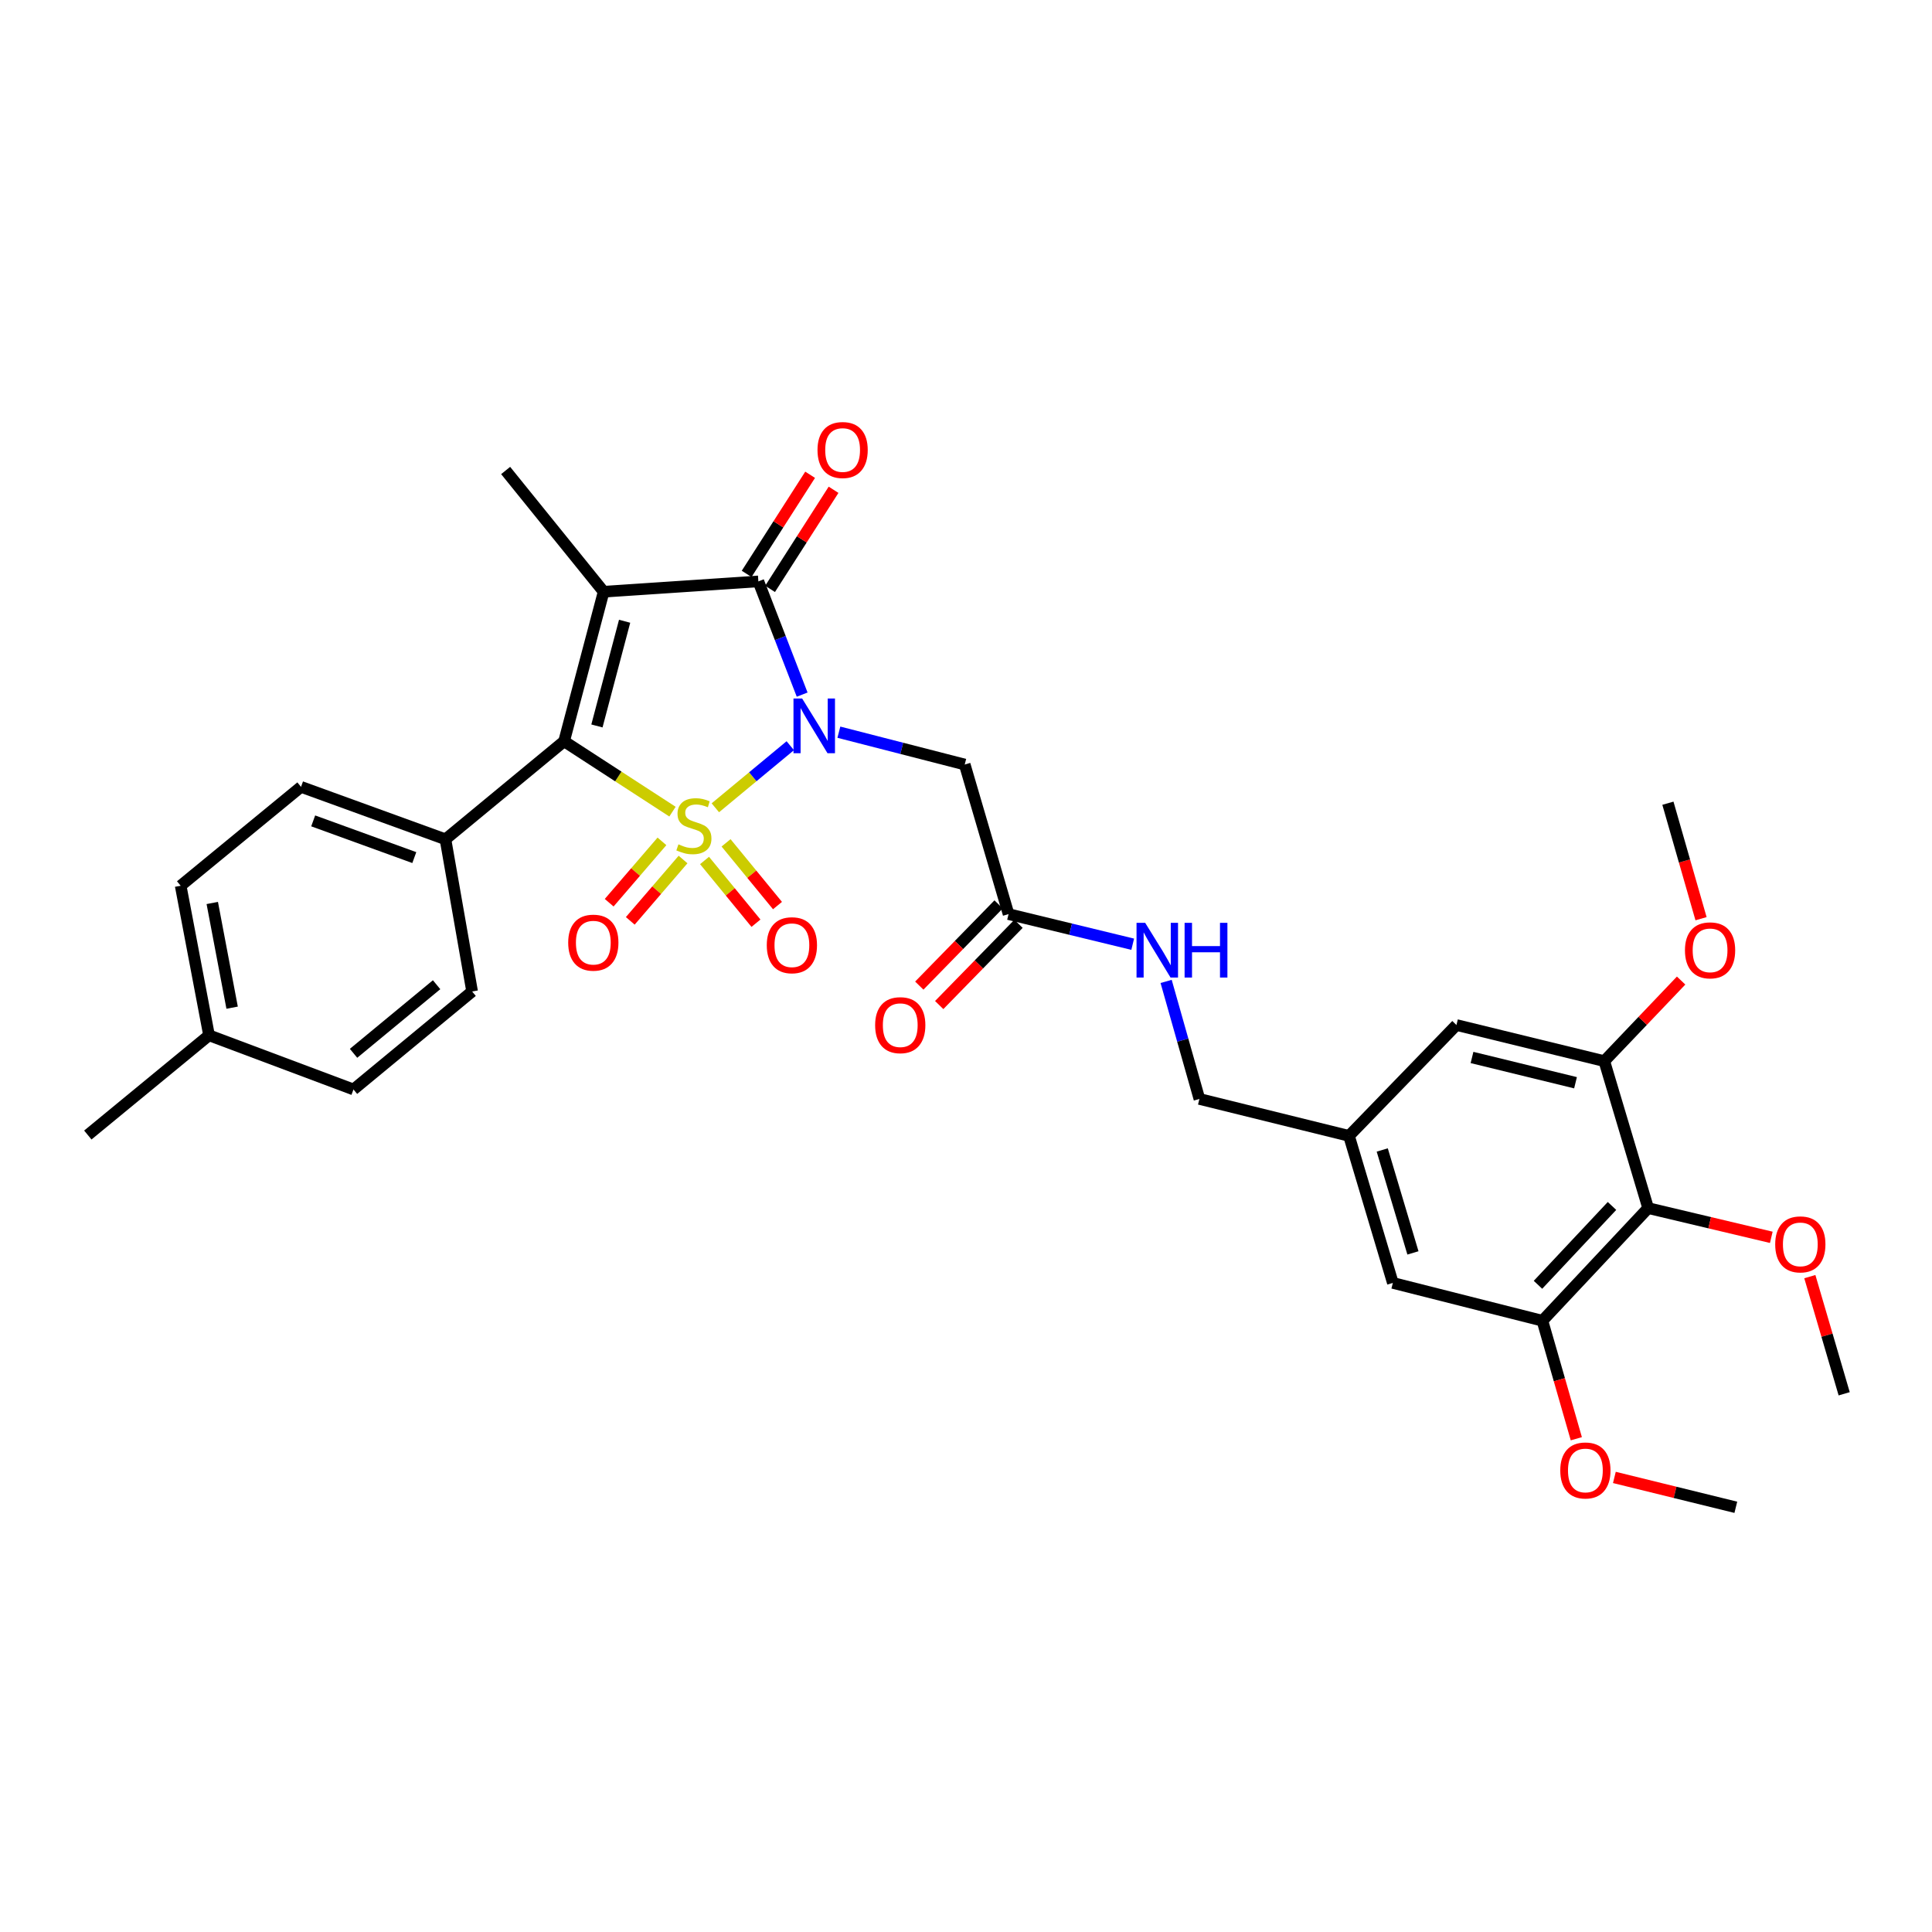 <?xml version='1.0' encoding='iso-8859-1'?>
<svg version='1.1' baseProfile='full'
              xmlns='http://www.w3.org/2000/svg'
                      xmlns:rdkit='http://www.rdkit.org/xml'
                      xmlns:xlink='http://www.w3.org/1999/xlink'
                  xml:space='preserve'
width='1000px' height='1000px' viewBox='0 0 1000 1000'>
<!-- END OF HEADER -->
<rect style='opacity:1.0;fill:#FFFFFF;stroke:none' width='1000' height='1000' x='0' y='0'> </rect>
<path class='bond-0' d='M 370.261,418.109 L 389.653,402.043' style='fill:none;fill-rule:evenodd;stroke:#CCCC00;stroke-width:6px;stroke-linecap:butt;stroke-linejoin:miter;stroke-opacity:1' />
<path class='bond-0' d='M 389.653,402.043 L 409.044,385.977' style='fill:none;fill-rule:evenodd;stroke:#0000FF;stroke-width:6px;stroke-linecap:butt;stroke-linejoin:miter;stroke-opacity:1' />
<path class='bond-2' d='M 348.077,420.11 L 320.026,401.895' style='fill:none;fill-rule:evenodd;stroke:#CCCC00;stroke-width:6px;stroke-linecap:butt;stroke-linejoin:miter;stroke-opacity:1' />
<path class='bond-2' d='M 320.026,401.895 L 291.976,383.681' style='fill:none;fill-rule:evenodd;stroke:#000000;stroke-width:6px;stroke-linecap:butt;stroke-linejoin:miter;stroke-opacity:1' />
<path class='bond-6' d='M 342.624,435.488 L 328.966,451.366' style='fill:none;fill-rule:evenodd;stroke:#CCCC00;stroke-width:6px;stroke-linecap:butt;stroke-linejoin:miter;stroke-opacity:1' />
<path class='bond-6' d='M 328.966,451.366 L 315.308,467.245' style='fill:none;fill-rule:evenodd;stroke:#FF0000;stroke-width:6px;stroke-linecap:butt;stroke-linejoin:miter;stroke-opacity:1' />
<path class='bond-6' d='M 353.543,444.88 L 339.885,460.759' style='fill:none;fill-rule:evenodd;stroke:#CCCC00;stroke-width:6px;stroke-linecap:butt;stroke-linejoin:miter;stroke-opacity:1' />
<path class='bond-6' d='M 339.885,460.759 L 326.228,476.638' style='fill:none;fill-rule:evenodd;stroke:#FF0000;stroke-width:6px;stroke-linecap:butt;stroke-linejoin:miter;stroke-opacity:1' />
<path class='bond-7' d='M 364.67,445.386 L 377.981,461.619' style='fill:none;fill-rule:evenodd;stroke:#CCCC00;stroke-width:6px;stroke-linecap:butt;stroke-linejoin:miter;stroke-opacity:1' />
<path class='bond-7' d='M 377.981,461.619 L 391.291,477.852' style='fill:none;fill-rule:evenodd;stroke:#FF0000;stroke-width:6px;stroke-linecap:butt;stroke-linejoin:miter;stroke-opacity:1' />
<path class='bond-7' d='M 375.808,436.254 L 389.119,452.487' style='fill:none;fill-rule:evenodd;stroke:#CCCC00;stroke-width:6px;stroke-linecap:butt;stroke-linejoin:miter;stroke-opacity:1' />
<path class='bond-7' d='M 389.119,452.487 L 402.429,468.72' style='fill:none;fill-rule:evenodd;stroke:#FF0000;stroke-width:6px;stroke-linecap:butt;stroke-linejoin:miter;stroke-opacity:1' />
<path class='bond-3' d='M 415.195,359.538 L 403.861,330.232' style='fill:none;fill-rule:evenodd;stroke:#0000FF;stroke-width:6px;stroke-linecap:butt;stroke-linejoin:miter;stroke-opacity:1' />
<path class='bond-3' d='M 403.861,330.232 L 392.527,300.925' style='fill:none;fill-rule:evenodd;stroke:#000000;stroke-width:6px;stroke-linecap:butt;stroke-linejoin:miter;stroke-opacity:1' />
<path class='bond-4' d='M 434.196,378.979 L 466.766,387.347' style='fill:none;fill-rule:evenodd;stroke:#0000FF;stroke-width:6px;stroke-linecap:butt;stroke-linejoin:miter;stroke-opacity:1' />
<path class='bond-4' d='M 466.766,387.347 L 499.336,395.715' style='fill:none;fill-rule:evenodd;stroke:#000000;stroke-width:6px;stroke-linecap:butt;stroke-linejoin:miter;stroke-opacity:1' />
<path class='bond-1' d='M 312.444,306.271 L 291.976,383.681' style='fill:none;fill-rule:evenodd;stroke:#000000;stroke-width:6px;stroke-linecap:butt;stroke-linejoin:miter;stroke-opacity:1' />
<path class='bond-1' d='M 323.299,321.564 L 308.971,375.751' style='fill:none;fill-rule:evenodd;stroke:#000000;stroke-width:6px;stroke-linecap:butt;stroke-linejoin:miter;stroke-opacity:1' />
<path class='bond-18' d='M 312.444,306.271 L 261.721,243.528' style='fill:none;fill-rule:evenodd;stroke:#000000;stroke-width:6px;stroke-linecap:butt;stroke-linejoin:miter;stroke-opacity:1' />
<path class='bond-32' d='M 312.444,306.271 L 392.527,300.925' style='fill:none;fill-rule:evenodd;stroke:#000000;stroke-width:6px;stroke-linecap:butt;stroke-linejoin:miter;stroke-opacity:1' />
<path class='bond-11' d='M 291.976,383.681 L 230.569,434.42' style='fill:none;fill-rule:evenodd;stroke:#000000;stroke-width:6px;stroke-linecap:butt;stroke-linejoin:miter;stroke-opacity:1' />
<path class='bond-12' d='M 398.591,304.81 L 415.021,279.161' style='fill:none;fill-rule:evenodd;stroke:#000000;stroke-width:6px;stroke-linecap:butt;stroke-linejoin:miter;stroke-opacity:1' />
<path class='bond-12' d='M 415.021,279.161 L 431.452,253.511' style='fill:none;fill-rule:evenodd;stroke:#FF0000;stroke-width:6px;stroke-linecap:butt;stroke-linejoin:miter;stroke-opacity:1' />
<path class='bond-12' d='M 386.463,297.041 L 402.893,271.392' style='fill:none;fill-rule:evenodd;stroke:#000000;stroke-width:6px;stroke-linecap:butt;stroke-linejoin:miter;stroke-opacity:1' />
<path class='bond-12' d='M 402.893,271.392 L 419.323,245.742' style='fill:none;fill-rule:evenodd;stroke:#FF0000;stroke-width:6px;stroke-linecap:butt;stroke-linejoin:miter;stroke-opacity:1' />
<path class='bond-10' d='M 499.336,395.715 L 522.029,473.141' style='fill:none;fill-rule:evenodd;stroke:#000000;stroke-width:6px;stroke-linecap:butt;stroke-linejoin:miter;stroke-opacity:1' />
<path class='bond-5' d='M 853.082,625.313 L 798.349,683.614' style='fill:none;fill-rule:evenodd;stroke:#000000;stroke-width:6px;stroke-linecap:butt;stroke-linejoin:miter;stroke-opacity:1' />
<path class='bond-5' d='M 834.371,624.2 L 796.058,665.011' style='fill:none;fill-rule:evenodd;stroke:#000000;stroke-width:6px;stroke-linecap:butt;stroke-linejoin:miter;stroke-opacity:1' />
<path class='bond-22' d='M 853.082,625.313 L 884.951,632.876' style='fill:none;fill-rule:evenodd;stroke:#000000;stroke-width:6px;stroke-linecap:butt;stroke-linejoin:miter;stroke-opacity:1' />
<path class='bond-22' d='M 884.951,632.876 L 916.82,640.439' style='fill:none;fill-rule:evenodd;stroke:#FF0000;stroke-width:6px;stroke-linecap:butt;stroke-linejoin:miter;stroke-opacity:1' />
<path class='bond-34' d='M 853.082,625.313 L 830.381,549.239' style='fill:none;fill-rule:evenodd;stroke:#000000;stroke-width:6px;stroke-linecap:butt;stroke-linejoin:miter;stroke-opacity:1' />
<path class='bond-8' d='M 798.349,683.614 L 720.939,664.034' style='fill:none;fill-rule:evenodd;stroke:#000000;stroke-width:6px;stroke-linecap:butt;stroke-linejoin:miter;stroke-opacity:1' />
<path class='bond-23' d='M 798.349,683.614 L 807.125,714.152' style='fill:none;fill-rule:evenodd;stroke:#000000;stroke-width:6px;stroke-linecap:butt;stroke-linejoin:miter;stroke-opacity:1' />
<path class='bond-23' d='M 807.125,714.152 L 815.901,744.691' style='fill:none;fill-rule:evenodd;stroke:#FF0000;stroke-width:6px;stroke-linecap:butt;stroke-linejoin:miter;stroke-opacity:1' />
<path class='bond-9' d='M 830.381,549.239 L 753.851,530.547' style='fill:none;fill-rule:evenodd;stroke:#000000;stroke-width:6px;stroke-linecap:butt;stroke-linejoin:miter;stroke-opacity:1' />
<path class='bond-9' d='M 815.484,560.427 L 761.913,547.343' style='fill:none;fill-rule:evenodd;stroke:#000000;stroke-width:6px;stroke-linecap:butt;stroke-linejoin:miter;stroke-opacity:1' />
<path class='bond-24' d='M 830.381,549.239 L 850.263,528.386' style='fill:none;fill-rule:evenodd;stroke:#000000;stroke-width:6px;stroke-linecap:butt;stroke-linejoin:miter;stroke-opacity:1' />
<path class='bond-24' d='M 850.263,528.386 L 870.146,507.533' style='fill:none;fill-rule:evenodd;stroke:#FF0000;stroke-width:6px;stroke-linecap:butt;stroke-linejoin:miter;stroke-opacity:1' />
<path class='bond-15' d='M 522.029,473.141 L 554.158,480.936' style='fill:none;fill-rule:evenodd;stroke:#000000;stroke-width:6px;stroke-linecap:butt;stroke-linejoin:miter;stroke-opacity:1' />
<path class='bond-15' d='M 554.158,480.936 L 586.287,488.731' style='fill:none;fill-rule:evenodd;stroke:#0000FF;stroke-width:6px;stroke-linecap:butt;stroke-linejoin:miter;stroke-opacity:1' />
<path class='bond-17' d='M 516.877,468.11 L 496.349,489.129' style='fill:none;fill-rule:evenodd;stroke:#000000;stroke-width:6px;stroke-linecap:butt;stroke-linejoin:miter;stroke-opacity:1' />
<path class='bond-17' d='M 496.349,489.129 L 475.822,510.149' style='fill:none;fill-rule:evenodd;stroke:#FF0000;stroke-width:6px;stroke-linecap:butt;stroke-linejoin:miter;stroke-opacity:1' />
<path class='bond-17' d='M 527.181,478.173 L 506.654,499.193' style='fill:none;fill-rule:evenodd;stroke:#000000;stroke-width:6px;stroke-linecap:butt;stroke-linejoin:miter;stroke-opacity:1' />
<path class='bond-17' d='M 506.654,499.193 L 486.126,520.213' style='fill:none;fill-rule:evenodd;stroke:#FF0000;stroke-width:6px;stroke-linecap:butt;stroke-linejoin:miter;stroke-opacity:1' />
<path class='bond-19' d='M 230.569,434.42 L 155.808,407.278' style='fill:none;fill-rule:evenodd;stroke:#000000;stroke-width:6px;stroke-linecap:butt;stroke-linejoin:miter;stroke-opacity:1' />
<path class='bond-19' d='M 214.44,443.888 L 162.107,424.888' style='fill:none;fill-rule:evenodd;stroke:#000000;stroke-width:6px;stroke-linecap:butt;stroke-linejoin:miter;stroke-opacity:1' />
<path class='bond-20' d='M 230.569,434.42 L 244.365,513.183' style='fill:none;fill-rule:evenodd;stroke:#000000;stroke-width:6px;stroke-linecap:butt;stroke-linejoin:miter;stroke-opacity:1' />
<path class='bond-13' d='M 753.851,530.547 L 698.238,587.928' style='fill:none;fill-rule:evenodd;stroke:#000000;stroke-width:6px;stroke-linecap:butt;stroke-linejoin:miter;stroke-opacity:1' />
<path class='bond-14' d='M 720.939,664.034 L 698.238,587.928' style='fill:none;fill-rule:evenodd;stroke:#000000;stroke-width:6px;stroke-linecap:butt;stroke-linejoin:miter;stroke-opacity:1' />
<path class='bond-14' d='M 731.336,648.501 L 715.446,595.227' style='fill:none;fill-rule:evenodd;stroke:#000000;stroke-width:6px;stroke-linecap:butt;stroke-linejoin:miter;stroke-opacity:1' />
<path class='bond-21' d='M 603.584,507.978 L 612.198,538.395' style='fill:none;fill-rule:evenodd;stroke:#0000FF;stroke-width:6px;stroke-linecap:butt;stroke-linejoin:miter;stroke-opacity:1' />
<path class='bond-21' d='M 612.198,538.395 L 620.812,568.812' style='fill:none;fill-rule:evenodd;stroke:#000000;stroke-width:6px;stroke-linecap:butt;stroke-linejoin:miter;stroke-opacity:1' />
<path class='bond-16' d='M 698.238,587.928 L 620.812,568.812' style='fill:none;fill-rule:evenodd;stroke:#000000;stroke-width:6px;stroke-linecap:butt;stroke-linejoin:miter;stroke-opacity:1' />
<path class='bond-26' d='M 155.808,407.278 L 93.514,458.458' style='fill:none;fill-rule:evenodd;stroke:#000000;stroke-width:6px;stroke-linecap:butt;stroke-linejoin:miter;stroke-opacity:1' />
<path class='bond-25' d='M 244.365,513.183 L 182.958,563.906' style='fill:none;fill-rule:evenodd;stroke:#000000;stroke-width:6px;stroke-linecap:butt;stroke-linejoin:miter;stroke-opacity:1' />
<path class='bond-25' d='M 225.981,509.687 L 182.996,545.193' style='fill:none;fill-rule:evenodd;stroke:#000000;stroke-width:6px;stroke-linecap:butt;stroke-linejoin:miter;stroke-opacity:1' />
<path class='bond-28' d='M 936.764,660.782 L 945.655,691.102' style='fill:none;fill-rule:evenodd;stroke:#FF0000;stroke-width:6px;stroke-linecap:butt;stroke-linejoin:miter;stroke-opacity:1' />
<path class='bond-28' d='M 945.655,691.102 L 954.545,721.423' style='fill:none;fill-rule:evenodd;stroke:#000000;stroke-width:6px;stroke-linecap:butt;stroke-linejoin:miter;stroke-opacity:1' />
<path class='bond-30' d='M 835.599,764.714 L 867.03,772.443' style='fill:none;fill-rule:evenodd;stroke:#FF0000;stroke-width:6px;stroke-linecap:butt;stroke-linejoin:miter;stroke-opacity:1' />
<path class='bond-30' d='M 867.03,772.443 L 898.46,780.173' style='fill:none;fill-rule:evenodd;stroke:#000000;stroke-width:6px;stroke-linecap:butt;stroke-linejoin:miter;stroke-opacity:1' />
<path class='bond-31' d='M 880.454,475.519 L 871.881,445.632' style='fill:none;fill-rule:evenodd;stroke:#FF0000;stroke-width:6px;stroke-linecap:butt;stroke-linejoin:miter;stroke-opacity:1' />
<path class='bond-31' d='M 871.881,445.632 L 863.308,415.744' style='fill:none;fill-rule:evenodd;stroke:#000000;stroke-width:6px;stroke-linecap:butt;stroke-linejoin:miter;stroke-opacity:1' />
<path class='bond-27' d='M 182.958,563.906 L 108.197,535.868' style='fill:none;fill-rule:evenodd;stroke:#000000;stroke-width:6px;stroke-linecap:butt;stroke-linejoin:miter;stroke-opacity:1' />
<path class='bond-33' d='M 93.514,458.458 L 108.197,535.868' style='fill:none;fill-rule:evenodd;stroke:#000000;stroke-width:6px;stroke-linecap:butt;stroke-linejoin:miter;stroke-opacity:1' />
<path class='bond-33' d='M 109.867,467.385 L 120.146,521.572' style='fill:none;fill-rule:evenodd;stroke:#000000;stroke-width:6px;stroke-linecap:butt;stroke-linejoin:miter;stroke-opacity:1' />
<path class='bond-29' d='M 108.197,535.868 L 45.455,587.488' style='fill:none;fill-rule:evenodd;stroke:#000000;stroke-width:6px;stroke-linecap:butt;stroke-linejoin:miter;stroke-opacity:1' />
<path  class='atom-0' d='M 351.159 437.027
Q 351.479 437.147, 352.799 437.707
Q 354.119 438.267, 355.559 438.627
Q 357.039 438.947, 358.479 438.947
Q 361.159 438.947, 362.719 437.667
Q 364.279 436.347, 364.279 434.067
Q 364.279 432.507, 363.479 431.547
Q 362.719 430.587, 361.519 430.067
Q 360.319 429.547, 358.319 428.947
Q 355.799 428.187, 354.279 427.467
Q 352.799 426.747, 351.719 425.227
Q 350.679 423.707, 350.679 421.147
Q 350.679 417.587, 353.079 415.387
Q 355.519 413.187, 360.319 413.187
Q 363.599 413.187, 367.319 414.747
L 366.399 417.827
Q 362.999 416.427, 360.439 416.427
Q 357.679 416.427, 356.159 417.587
Q 354.639 418.707, 354.679 420.667
Q 354.679 422.187, 355.439 423.107
Q 356.239 424.027, 357.359 424.547
Q 358.519 425.067, 360.439 425.667
Q 362.999 426.467, 364.519 427.267
Q 366.039 428.067, 367.119 429.707
Q 368.239 431.307, 368.239 434.067
Q 368.239 437.987, 365.599 440.107
Q 362.999 442.187, 358.639 442.187
Q 356.119 442.187, 354.199 441.627
Q 352.319 441.107, 350.079 440.187
L 351.159 437.027
' fill='#CCCC00'/>
<path  class='atom-1' d='M 415.186 361.543
L 424.466 376.543
Q 425.386 378.023, 426.866 380.703
Q 428.346 383.383, 428.426 383.543
L 428.426 361.543
L 432.186 361.543
L 432.186 389.863
L 428.306 389.863
L 418.346 373.463
Q 417.186 371.543, 415.946 369.343
Q 414.746 367.143, 414.386 366.463
L 414.386 389.863
L 410.706 389.863
L 410.706 361.543
L 415.186 361.543
' fill='#0000FF'/>
<path  class='atom-7' d='M 294.099 487.913
Q 294.099 481.113, 297.459 477.313
Q 300.819 473.513, 307.099 473.513
Q 313.379 473.513, 316.739 477.313
Q 320.099 481.113, 320.099 487.913
Q 320.099 494.793, 316.699 498.713
Q 313.299 502.593, 307.099 502.593
Q 300.859 502.593, 297.459 498.713
Q 294.099 494.833, 294.099 487.913
M 307.099 499.393
Q 311.419 499.393, 313.739 496.513
Q 316.099 493.593, 316.099 487.913
Q 316.099 482.353, 313.739 479.553
Q 311.419 476.713, 307.099 476.713
Q 302.779 476.713, 300.419 479.513
Q 298.099 482.313, 298.099 487.913
Q 298.099 493.633, 300.419 496.513
Q 302.779 499.393, 307.099 499.393
' fill='#FF0000'/>
<path  class='atom-8' d='M 396.883 489.249
Q 396.883 482.449, 400.243 478.649
Q 403.603 474.849, 409.883 474.849
Q 416.163 474.849, 419.523 478.649
Q 422.883 482.449, 422.883 489.249
Q 422.883 496.129, 419.483 500.049
Q 416.083 503.929, 409.883 503.929
Q 403.643 503.929, 400.243 500.049
Q 396.883 496.169, 396.883 489.249
M 409.883 500.729
Q 414.203 500.729, 416.523 497.849
Q 418.883 494.929, 418.883 489.249
Q 418.883 483.689, 416.523 480.889
Q 414.203 478.049, 409.883 478.049
Q 405.563 478.049, 403.203 480.849
Q 400.883 483.649, 400.883 489.249
Q 400.883 494.969, 403.203 497.849
Q 405.563 500.729, 409.883 500.729
' fill='#FF0000'/>
<path  class='atom-13' d='M 423.137 232.926
Q 423.137 226.126, 426.497 222.326
Q 429.857 218.526, 436.137 218.526
Q 442.417 218.526, 445.777 222.326
Q 449.137 226.126, 449.137 232.926
Q 449.137 239.806, 445.737 243.726
Q 442.337 247.606, 436.137 247.606
Q 429.897 247.606, 426.497 243.726
Q 423.137 239.846, 423.137 232.926
M 436.137 244.406
Q 440.457 244.406, 442.777 241.526
Q 445.137 238.606, 445.137 232.926
Q 445.137 227.366, 442.777 224.566
Q 440.457 221.726, 436.137 221.726
Q 431.817 221.726, 429.457 224.526
Q 427.137 227.326, 427.137 232.926
Q 427.137 238.646, 429.457 241.526
Q 431.817 244.406, 436.137 244.406
' fill='#FF0000'/>
<path  class='atom-16' d='M 592.747 477.658
L 602.027 492.658
Q 602.947 494.138, 604.427 496.818
Q 605.907 499.498, 605.987 499.658
L 605.987 477.658
L 609.747 477.658
L 609.747 505.978
L 605.867 505.978
L 595.907 489.578
Q 594.747 487.658, 593.507 485.458
Q 592.307 483.258, 591.947 482.578
L 591.947 505.978
L 588.267 505.978
L 588.267 477.658
L 592.747 477.658
' fill='#0000FF'/>
<path  class='atom-16' d='M 613.147 477.658
L 616.987 477.658
L 616.987 489.698
L 631.467 489.698
L 631.467 477.658
L 635.307 477.658
L 635.307 505.978
L 631.467 505.978
L 631.467 492.898
L 616.987 492.898
L 616.987 505.978
L 613.147 505.978
L 613.147 477.658
' fill='#0000FF'/>
<path  class='atom-18' d='M 452.968 530.627
Q 452.968 523.827, 456.328 520.027
Q 459.688 516.227, 465.968 516.227
Q 472.248 516.227, 475.608 520.027
Q 478.968 523.827, 478.968 530.627
Q 478.968 537.507, 475.568 541.427
Q 472.168 545.307, 465.968 545.307
Q 459.728 545.307, 456.328 541.427
Q 452.968 537.547, 452.968 530.627
M 465.968 542.107
Q 470.288 542.107, 472.608 539.227
Q 474.968 536.307, 474.968 530.627
Q 474.968 525.067, 472.608 522.267
Q 470.288 519.427, 465.968 519.427
Q 461.648 519.427, 459.288 522.227
Q 456.968 525.027, 456.968 530.627
Q 456.968 536.347, 459.288 539.227
Q 461.648 542.107, 465.968 542.107
' fill='#FF0000'/>
<path  class='atom-23' d='M 918.844 644.085
Q 918.844 637.285, 922.204 633.485
Q 925.564 629.685, 931.844 629.685
Q 938.124 629.685, 941.484 633.485
Q 944.844 637.285, 944.844 644.085
Q 944.844 650.965, 941.444 654.885
Q 938.044 658.765, 931.844 658.765
Q 925.604 658.765, 922.204 654.885
Q 918.844 651.005, 918.844 644.085
M 931.844 655.565
Q 936.164 655.565, 938.484 652.685
Q 940.844 649.765, 940.844 644.085
Q 940.844 638.525, 938.484 635.725
Q 936.164 632.885, 931.844 632.885
Q 927.524 632.885, 925.164 635.685
Q 922.844 638.485, 922.844 644.085
Q 922.844 649.805, 925.164 652.685
Q 927.524 655.565, 931.844 655.565
' fill='#FF0000'/>
<path  class='atom-24' d='M 807.594 761.104
Q 807.594 754.304, 810.954 750.504
Q 814.314 746.704, 820.594 746.704
Q 826.874 746.704, 830.234 750.504
Q 833.594 754.304, 833.594 761.104
Q 833.594 767.984, 830.194 771.904
Q 826.794 775.784, 820.594 775.784
Q 814.354 775.784, 810.954 771.904
Q 807.594 768.024, 807.594 761.104
M 820.594 772.584
Q 824.914 772.584, 827.234 769.704
Q 829.594 766.784, 829.594 761.104
Q 829.594 755.544, 827.234 752.744
Q 824.914 749.904, 820.594 749.904
Q 816.274 749.904, 813.914 752.704
Q 811.594 755.504, 811.594 761.104
Q 811.594 766.824, 813.914 769.704
Q 816.274 772.584, 820.594 772.584
' fill='#FF0000'/>
<path  class='atom-25' d='M 872.129 491.898
Q 872.129 485.098, 875.489 481.298
Q 878.849 477.498, 885.129 477.498
Q 891.409 477.498, 894.769 481.298
Q 898.129 485.098, 898.129 491.898
Q 898.129 498.778, 894.729 502.698
Q 891.329 506.578, 885.129 506.578
Q 878.889 506.578, 875.489 502.698
Q 872.129 498.818, 872.129 491.898
M 885.129 503.378
Q 889.449 503.378, 891.769 500.498
Q 894.129 497.578, 894.129 491.898
Q 894.129 486.338, 891.769 483.538
Q 889.449 480.698, 885.129 480.698
Q 880.809 480.698, 878.449 483.498
Q 876.129 486.298, 876.129 491.898
Q 876.129 497.618, 878.449 500.498
Q 880.809 503.378, 885.129 503.378
' fill='#FF0000'/>
</svg>
